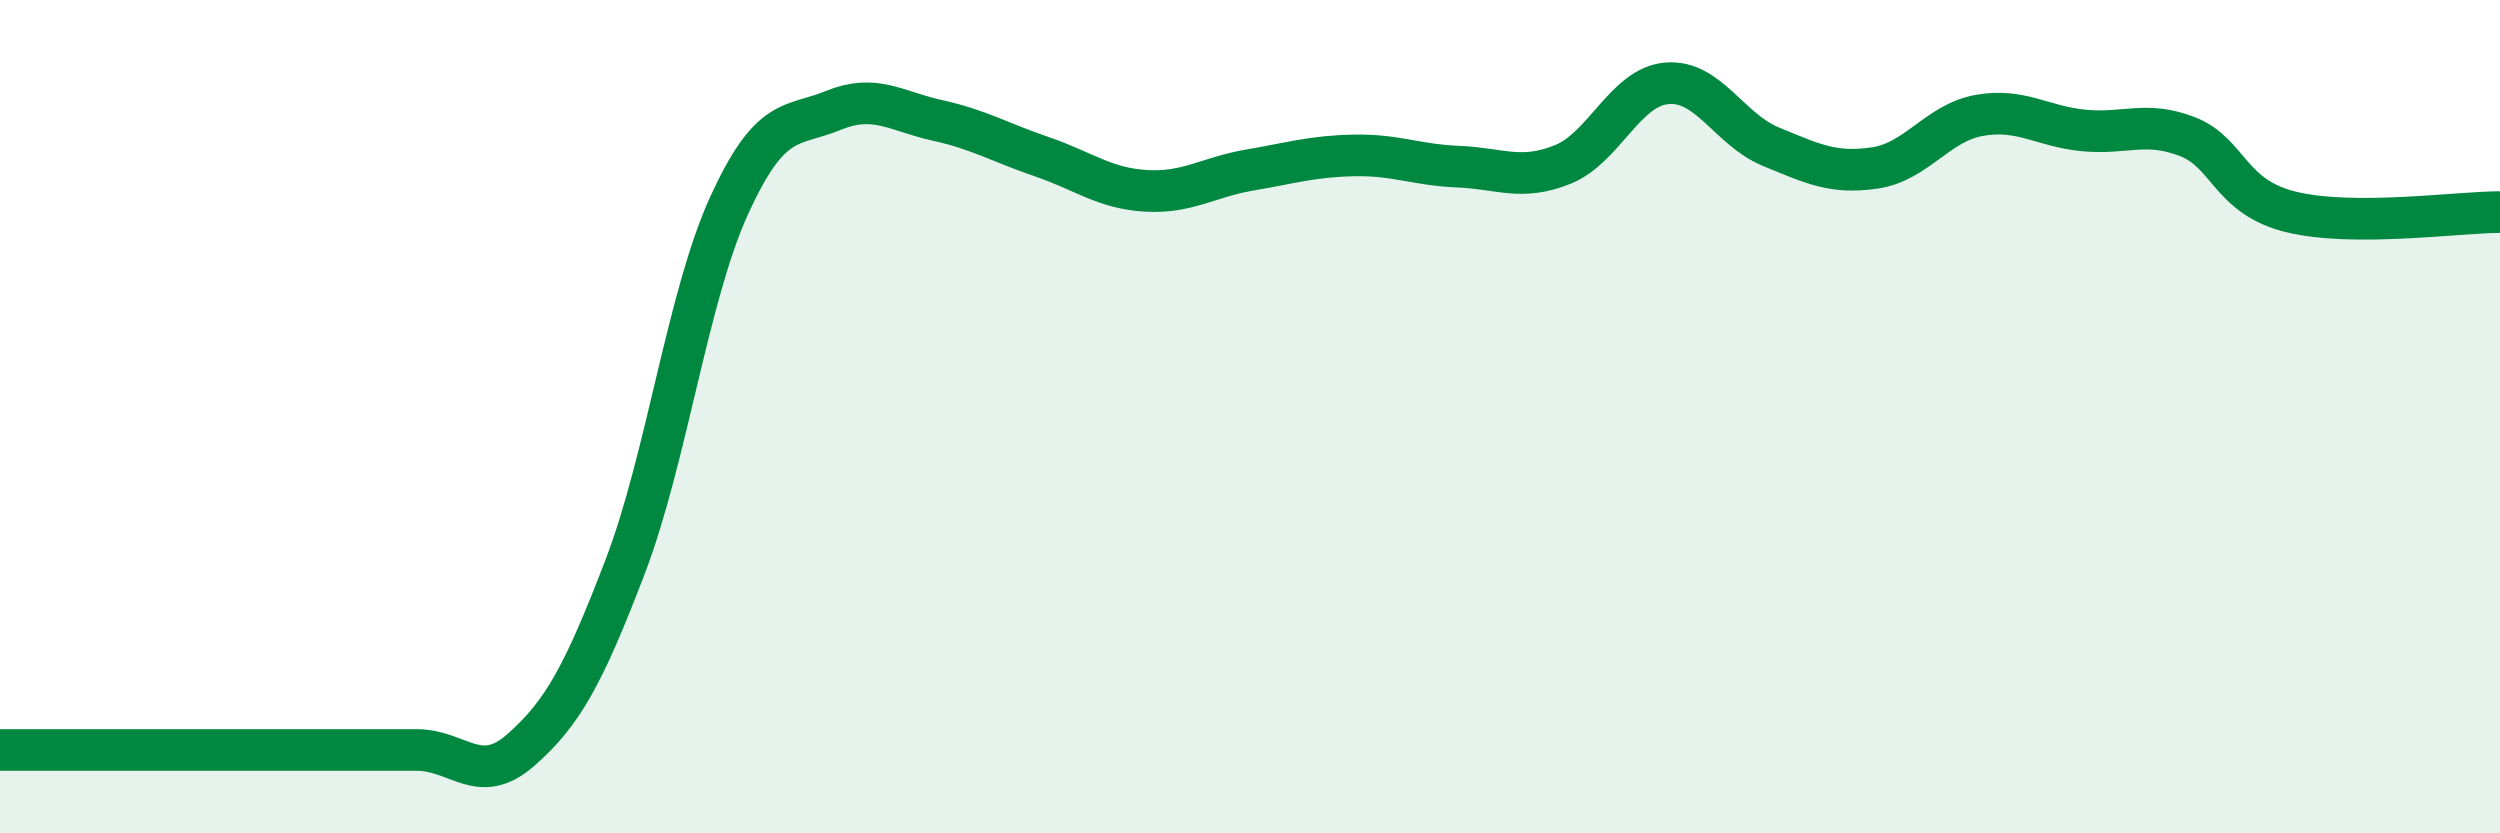 
    <svg width="60" height="20" viewBox="0 0 60 20" xmlns="http://www.w3.org/2000/svg">
      <path
        d="M 0,18 C 0.5,18 1.5,18 2.5,18 C 3.5,18 4,18 5,18 C 6,18 6.5,18 7.5,18 C 8.5,18 9,18 10,18 C 11,18 11.5,18.88 12.5,18 C 13.5,17.12 14,16.22 15,13.61 C 16,11 16.5,7.12 17.5,4.93 C 18.5,2.74 19,3.06 20,2.65 C 21,2.24 21.5,2.67 22.5,2.89 C 23.5,3.11 24,3.42 25,3.76 C 26,4.1 26.5,4.52 27.5,4.58 C 28.5,4.64 29,4.25 30,4.08 C 31,3.91 31.5,3.75 32.5,3.73 C 33.5,3.71 34,3.96 35,4 C 36,4.04 36.5,4.35 37.5,3.95 C 38.5,3.55 39,2.09 40,2 C 41,1.91 41.5,3.11 42.5,3.52 C 43.5,3.93 44,4.18 45,4.03 C 46,3.88 46.5,2.95 47.5,2.77 C 48.5,2.59 49,3.03 50,3.13 C 51,3.23 51.5,2.89 52.5,3.28 C 53.5,3.67 53.5,4.73 55,5.09 C 56.5,5.45 59,5.09 60,5.09L60 20L0 20Z"
        fill="#008740"
        opacity="0.1"
        stroke-linecap="round"
        stroke-linejoin="round"
      />
      <path
        d="M 0,18 C 0.5,18 1.5,18 2.5,18 C 3.5,18 4,18 5,18 C 6,18 6.5,18 7.5,18 C 8.5,18 9,18 10,18 C 11,18 11.5,18.88 12.5,18 C 13.5,17.12 14,16.22 15,13.61 C 16,11 16.5,7.12 17.5,4.93 C 18.5,2.74 19,3.06 20,2.65 C 21,2.24 21.5,2.67 22.5,2.89 C 23.5,3.11 24,3.42 25,3.76 C 26,4.1 26.5,4.52 27.5,4.58 C 28.5,4.64 29,4.25 30,4.08 C 31,3.91 31.5,3.75 32.5,3.73 C 33.5,3.71 34,3.96 35,4 C 36,4.04 36.5,4.35 37.5,3.95 C 38.5,3.55 39,2.09 40,2 C 41,1.91 41.5,3.11 42.5,3.52 C 43.5,3.93 44,4.18 45,4.03 C 46,3.88 46.5,2.95 47.5,2.77 C 48.5,2.59 49,3.03 50,3.13 C 51,3.23 51.5,2.89 52.5,3.28 C 53.5,3.67 53.5,4.73 55,5.09 C 56.5,5.45 59,5.09 60,5.09"
        stroke="#008740"
        stroke-width="1"
        fill="none"
        stroke-linecap="round"
        stroke-linejoin="round"
      />
    </svg>
  